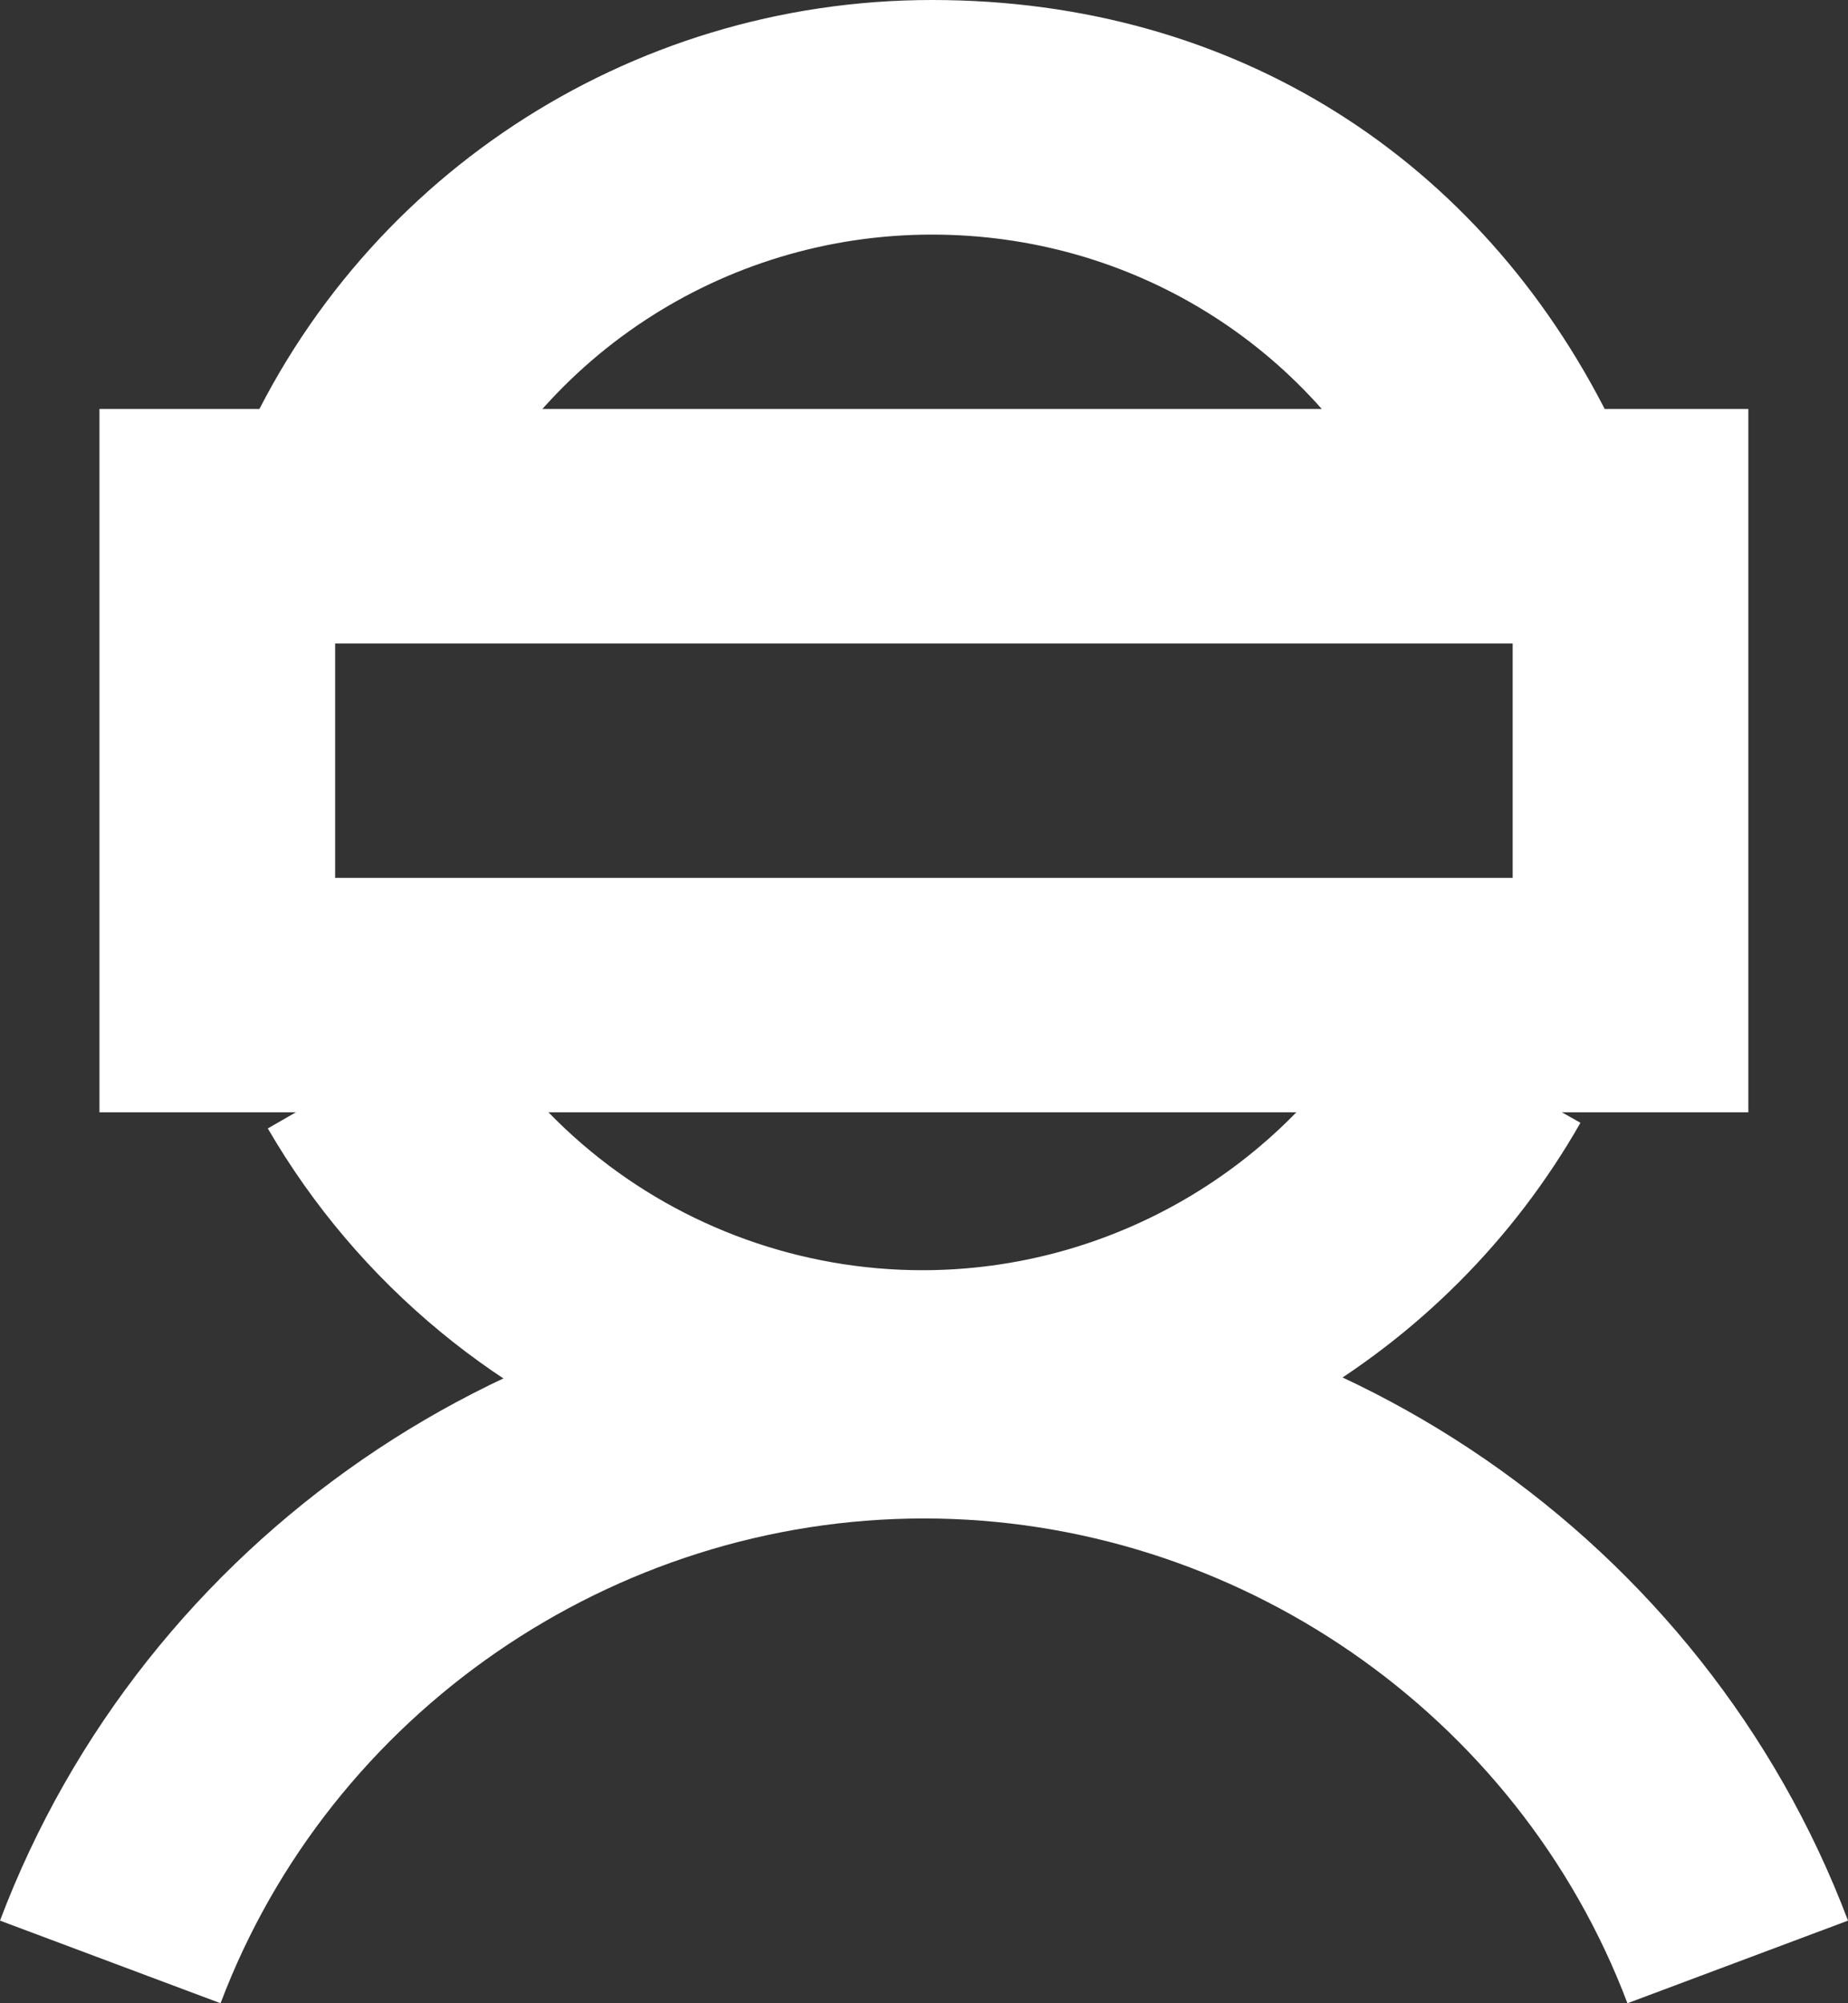 <svg width="60" height="65" viewBox="0 0 60 65" fill="none" xmlns="http://www.w3.org/2000/svg">
<rect x="0" y="0" width="60" height="65" fill="#333333" stroke="none"/>
<g clip-path="url(#clip0_3617_310)">
<path d="M56.765 36.091H3.229V13.269H56.765V36.096V36.091ZM10.881 28.484H49.113V20.881H10.881V28.484Z" fill="white"/>
<path d="M14.701 17.873L7.656 14.906C11.502 5.853 20.378 0 30.261 0C40.144 0 48.066 5.196 52.245 13.555L45.394 16.942C42.514 11.188 36.716 7.612 30.261 7.612C23.459 7.612 17.35 11.64 14.696 17.873H14.701Z" fill="white"/>
<path d="M29.955 48.827C24.242 48.827 18.682 46.831 14.291 43.206C12.042 41.349 10.157 39.13 8.695 36.615L15.317 32.806C16.325 34.538 17.62 36.069 19.172 37.349C22.191 39.841 26.019 41.215 29.95 41.215C36.023 41.215 41.66 37.944 44.656 32.681L51.313 36.431C46.959 44.075 38.772 48.823 29.95 48.823L29.955 48.827Z" fill="white"/>
<path d="M52.839 65C49.28 55.593 40.103 49.27 30 49.27C19.896 49.27 10.72 55.589 7.161 65L0 62.319C4.669 49.959 16.725 41.658 30 41.658C43.275 41.658 55.326 49.959 60 62.319L52.839 65Z" fill="white"/>
</g>
<defs>
<clipPath id="clip0_3617_310">
<rect width="60" height="65" fill="white"/>
</clipPath>
</defs>
</svg>
